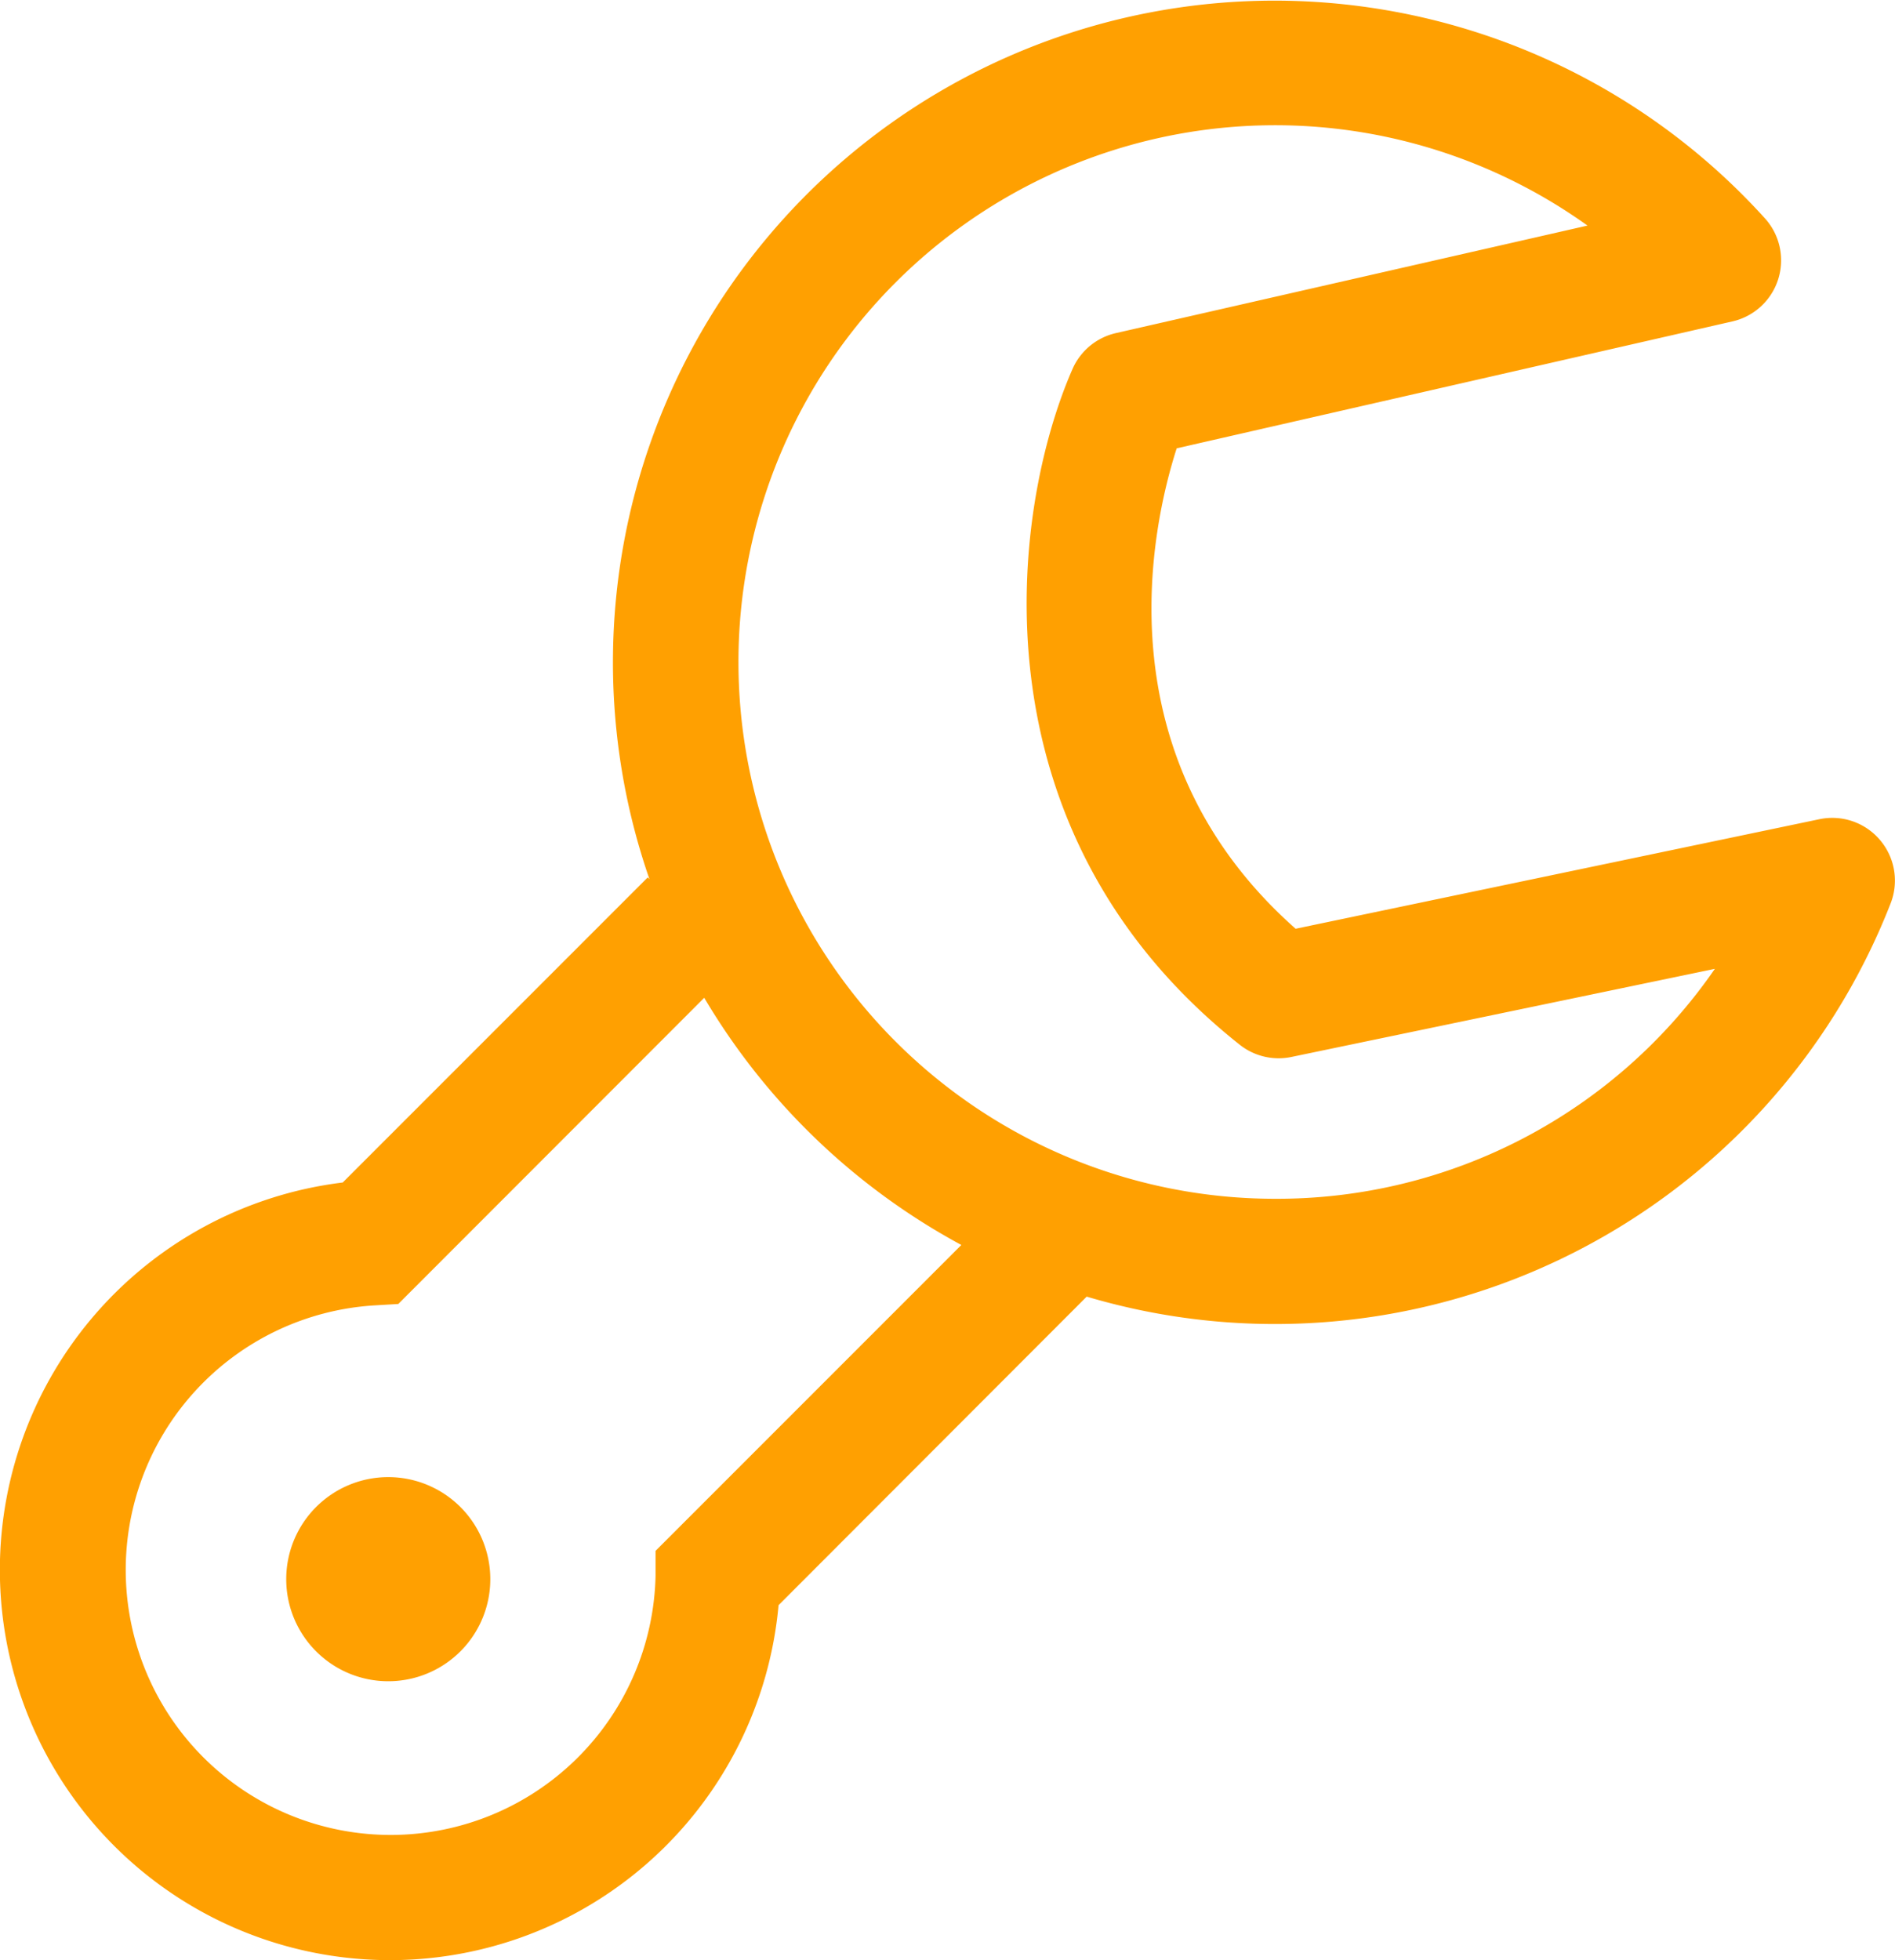 <svg id="Layer_1" data-name="Layer 1" xmlns="http://www.w3.org/2000/svg" viewBox="0 0 121.09 125.22"><defs><style>.cls-1{fill:#FFA001;}</style></defs><title>ico-workorder</title><path class="cls-1" d="M120.14,53.67a4,4,0,0,0-3.87-1.34l-33.48,7c-12.43-11-9.23-25.61-7.6-30.69l35.52-8.11a4,4,0,0,0,2.07-6.58A42.27,42.27,0,0,0,41.5,56.16l-.11-.11L21.9,75.54a24.93,24.93,0,1,0,27.85,27L69.44,82.83a42.23,42.23,0,0,0,51.37-25.12A4,4,0,0,0,120.14,53.67ZM41.89,99.07l0,1.61A16.93,16.93,0,1,1,23.93,83.39l1.52-.09L45,63.74A42.59,42.59,0,0,0,61.43,79.53ZM81.44,76.58a34.29,34.29,0,1,1,20-62.17L71.3,21.28a4,4,0,0,0-2.77,2.3c-3.9,8.9-6.69,29.38,10.69,43.16a4,4,0,0,0,3.3.78l27.06-5.63A34,34,0,0,1,81.44,76.58Z"/><path class="cls-1" d="M24.81,94.36a6.52,6.52,0,1,0,6.52,6.52A6.52,6.52,0,0,0,24.81,94.36Z"/></svg>
